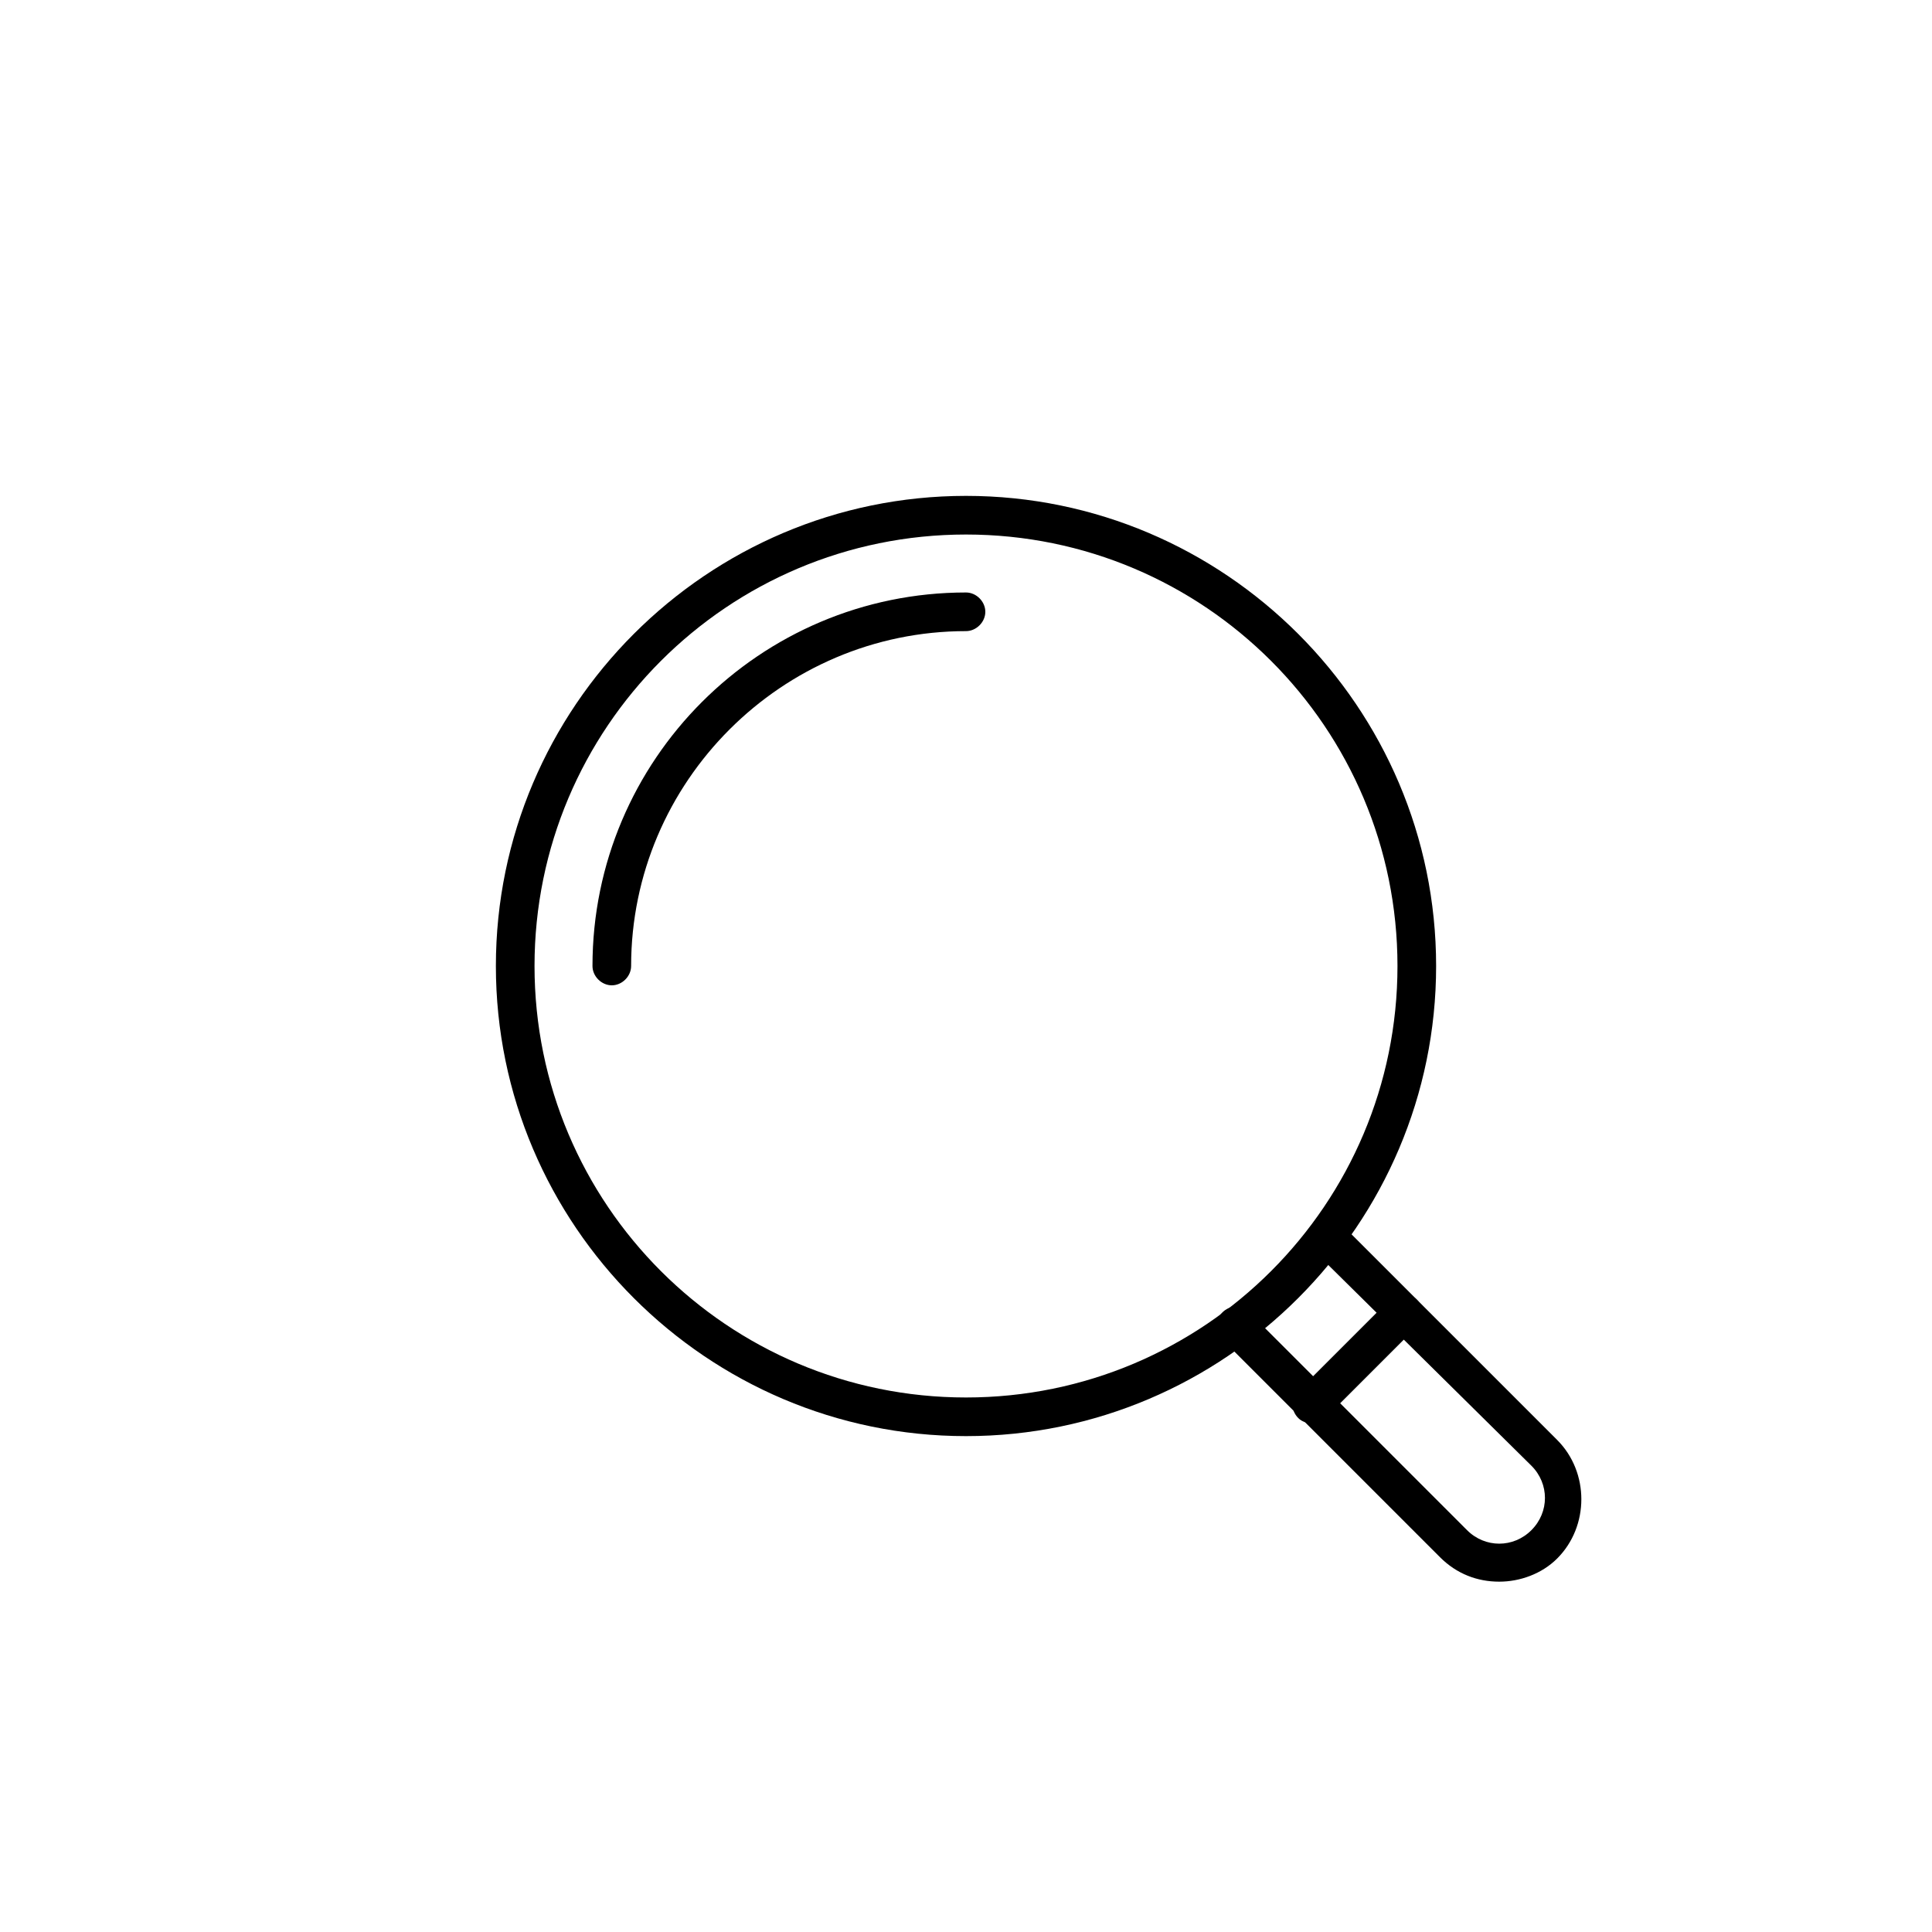 <?xml version="1.0" encoding="utf-8"?>
<!-- Generator: Adobe Illustrator 25.2.0, SVG Export Plug-In . SVG Version: 6.00 Build 0)  -->
<svg version="1.1" id="Layer_1" xmlns="http://www.w3.org/2000/svg" xmlns:xlink="http://www.w3.org/1999/xlink" x="0px" y="0px"
	 viewBox="0 0 150 150" style="enable-background:new 0 0 150 150;" xml:space="preserve">
<g>
	<path d="M116.4,122.8c-1.7,0-3.3-0.6-4.6-1.9l-16.9-16.9c-0.6-0.6-0.6-1.5,0-2.1s1.5-0.6,2.1,0l16.9,16.9c1.4,1.4,3.6,1.4,5,0
		c1.4-1.4,1.4-3.6,0-5L102,97.1c-0.6-0.6-0.6-1.5,0-2.1s1.5-0.6,2.1,0l16.8,16.8c2.5,2.5,2.5,6.7,0,9.2
		C119.7,122.2,118,122.8,116.4,122.8z"/>
</g>
<g>
	<path d="M101.9,110.5c-0.4,0-0.8-0.1-1.1-0.4c-0.6-0.6-0.6-1.5,0-2.1l7.1-7.1c0.6-0.6,1.5-0.6,2.1,0s0.6,1.5,0,2.1l-7.1,7.1
		C102.7,110.4,102.3,110.5,101.9,110.5z"/>
</g>
<g>
	<path d="M75,111.5c-20.1,0-36.5-16.4-36.5-36.5S54.9,38.5,75,38.5s36.5,16.4,36.5,36.5S95.1,111.5,75,111.5z M75,41.5
		c-18.5,0-33.5,15-33.5,33.5c0,18.5,15,33.5,33.5,33.5c18.5,0,33.5-15,33.5-33.5C108.5,56.5,93.5,41.5,75,41.5z"/>
</g>
<g>
	<path d="M47.5,76.5c-0.8,0-1.5-0.7-1.5-1.5c0-16,13-29,29-29c0.8,0,1.5,0.7,1.5,1.5S75.8,49,75,49c-14.3,0-26,11.7-26,26
		C49,75.8,48.3,76.5,47.5,76.5z"/>
</g>
</svg>
